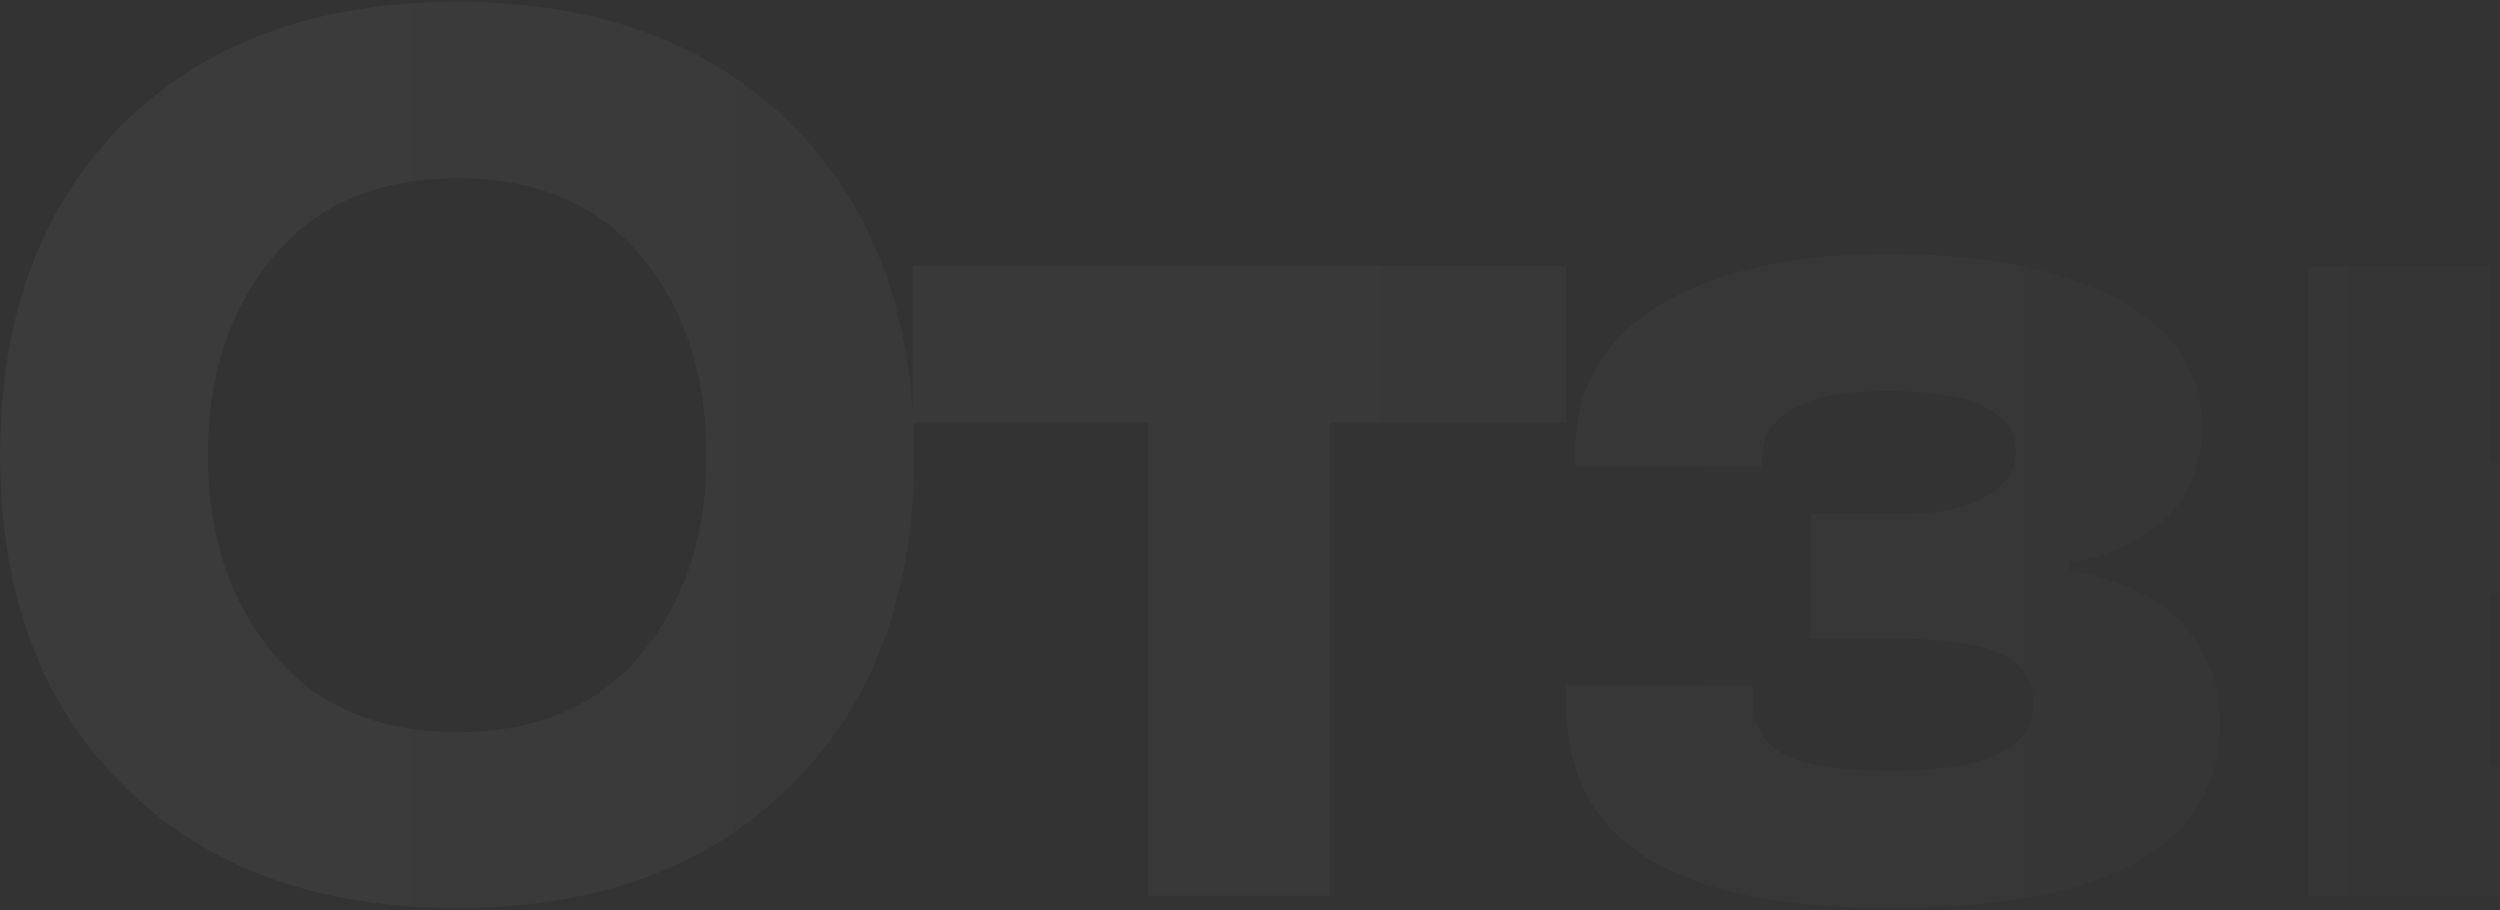 <?xml version="1.0" encoding="UTF-8"?> <svg xmlns="http://www.w3.org/2000/svg" width="695" height="253" viewBox="0 0 695 253" fill="none"><rect x="0" y="0" width="695" height="253" fill="#333333" stroke="none"/> <path opacity="0.04" d="M219.796 34.352C242.696 57.138 254.146 87.843 254.146 126.466C254.146 165.203 242.696 195.851 219.796 218.409C197.009 241.082 166.077 252.418 126.998 252.418C87.919 252.418 57.044 241.082 34.371 218.409C11.471 195.851 0.021 165.203 0.021 126.466C0.021 87.843 11.471 57.138 34.371 34.352C57.158 11.793 88.033 0.514 126.998 0.514C165.963 0.514 196.896 11.793 219.796 34.352ZM127.169 203.541C149.158 203.541 166.191 196.306 178.268 181.837C190.344 167.368 196.383 148.91 196.383 126.466C196.383 104.135 190.344 85.735 178.268 71.266C166.191 56.796 149.158 49.562 127.169 49.562C105.18 49.562 88.147 56.796 76.07 71.266C63.88 85.849 57.784 104.249 57.784 126.466C57.784 148.797 63.88 167.254 76.07 181.837C88.147 196.306 105.18 203.541 127.169 203.541ZM319.19 117.408H253.736V74H435.401V117.408H369.605V249H319.19V117.408ZM435.504 196.534V190.553H487.286V194.483C487.286 201.661 490.248 206.788 496.173 209.864C502.097 212.826 511.952 214.308 525.738 214.308C551.943 214.308 565.159 208.155 565.387 195.851C565.387 189.243 562.368 184.571 556.329 181.837C550.405 178.989 540.663 177.564 527.105 177.564H503.351V142.872H529.669C539.125 142.872 546.588 141.277 552.057 138.087C557.639 134.783 560.431 130.681 560.431 125.782C560.431 114.389 548.525 108.692 524.713 108.692C501.357 108.692 489.679 115.187 489.679 128.175V129.713H437.896V129.371V125.782C437.896 107.781 445.872 94.052 461.822 84.596C477.659 75.253 498.622 70.582 524.713 70.582C551.031 70.582 572.223 74.684 588.287 82.887C604.238 91.318 612.213 103.395 612.213 119.117C612.213 124.928 610.96 130.34 608.453 135.353C606.061 140.252 602.984 143.954 599.225 146.461C591.933 151.474 585.325 154.493 579.4 155.519L575.47 156.202V158.424C582.078 159.905 586.92 161.272 589.996 162.525C594.781 164.348 598.997 166.684 602.643 169.532C606.63 172.608 610.048 176.938 612.896 182.521C615.745 188.103 617.169 194.142 617.169 200.636C617.169 235.157 586.692 252.418 525.738 252.418C465.582 252.646 435.504 234.018 435.504 196.534ZM824.4 249V74H874.815V249H824.4ZM641.71 249V74H692.125V128.517H719.811C746.585 128.517 766.295 133.473 778.941 143.385C791.588 153.297 797.911 168.45 797.911 188.844C797.911 209.124 791.531 224.22 778.771 234.132C766.124 244.044 746.471 249 719.811 249H641.71ZM738.951 206.788C743.736 202.8 746.129 196.762 746.129 188.673C746.129 180.584 743.736 174.602 738.951 170.729C734.28 166.855 725.678 164.918 713.146 164.918H692.125V212.599H713.146C725.678 212.599 734.28 210.662 738.951 206.788ZM1085.12 200.294C1085.12 218.523 1079.37 231.17 1067.86 238.233C1056.24 245.411 1037.04 249 1010.27 249H906.192V74H1001.04C1027.02 74 1045.87 77.589 1057.61 84.767C1069.46 91.944 1075.38 103.508 1075.38 119.459C1075.38 125.042 1074.41 130.226 1072.48 135.011C1070.54 139.682 1068.09 143.271 1065.13 145.777C1059.09 150.904 1053.73 154.037 1049.06 155.177L1045.99 155.86V158.424C1048.84 158.424 1053.34 159.677 1059.49 162.184C1063.93 164.12 1067.92 166.399 1071.45 169.02C1075.32 171.982 1078.57 176.254 1081.19 181.837C1083.81 187.42 1085.12 193.572 1085.12 200.294ZM1033.34 195.167C1033.34 182.748 1024.11 176.539 1005.66 176.539H956.607V213.282H1005.66C1024.11 213.282 1033.34 207.244 1033.34 195.167ZM956.607 144.068H999.332C1015.4 144.068 1023.43 138.315 1023.43 126.808C1023.43 115.414 1015.4 109.718 999.332 109.718H956.607V144.068ZM1290.47 249V74H1340.89V249H1290.47ZM1107.78 249V74H1158.2V128.517H1185.88C1212.66 128.517 1232.37 133.473 1245.02 143.385C1257.66 153.297 1263.99 168.45 1263.99 188.844C1263.99 209.124 1257.61 224.22 1244.84 234.132C1232.2 244.044 1212.54 249 1185.88 249H1107.78ZM1205.03 206.788C1209.81 202.8 1212.2 196.762 1212.2 188.673C1212.2 180.584 1209.81 174.602 1205.03 170.729C1200.35 166.855 1191.75 164.918 1179.22 164.918H1158.2V212.599H1179.22C1191.75 212.599 1200.35 210.662 1205.03 206.788Z" fill="url(#paint0_linear)"></path> <defs> <linearGradient id="paint0_linear" x1="52" y1="139" x2="966.5" y2="139" gradientUnits="userSpaceOnUse"> <stop stop-color="white"></stop> <stop offset="1" stop-color="white" stop-opacity="0"></stop> </linearGradient> </defs> </svg> 